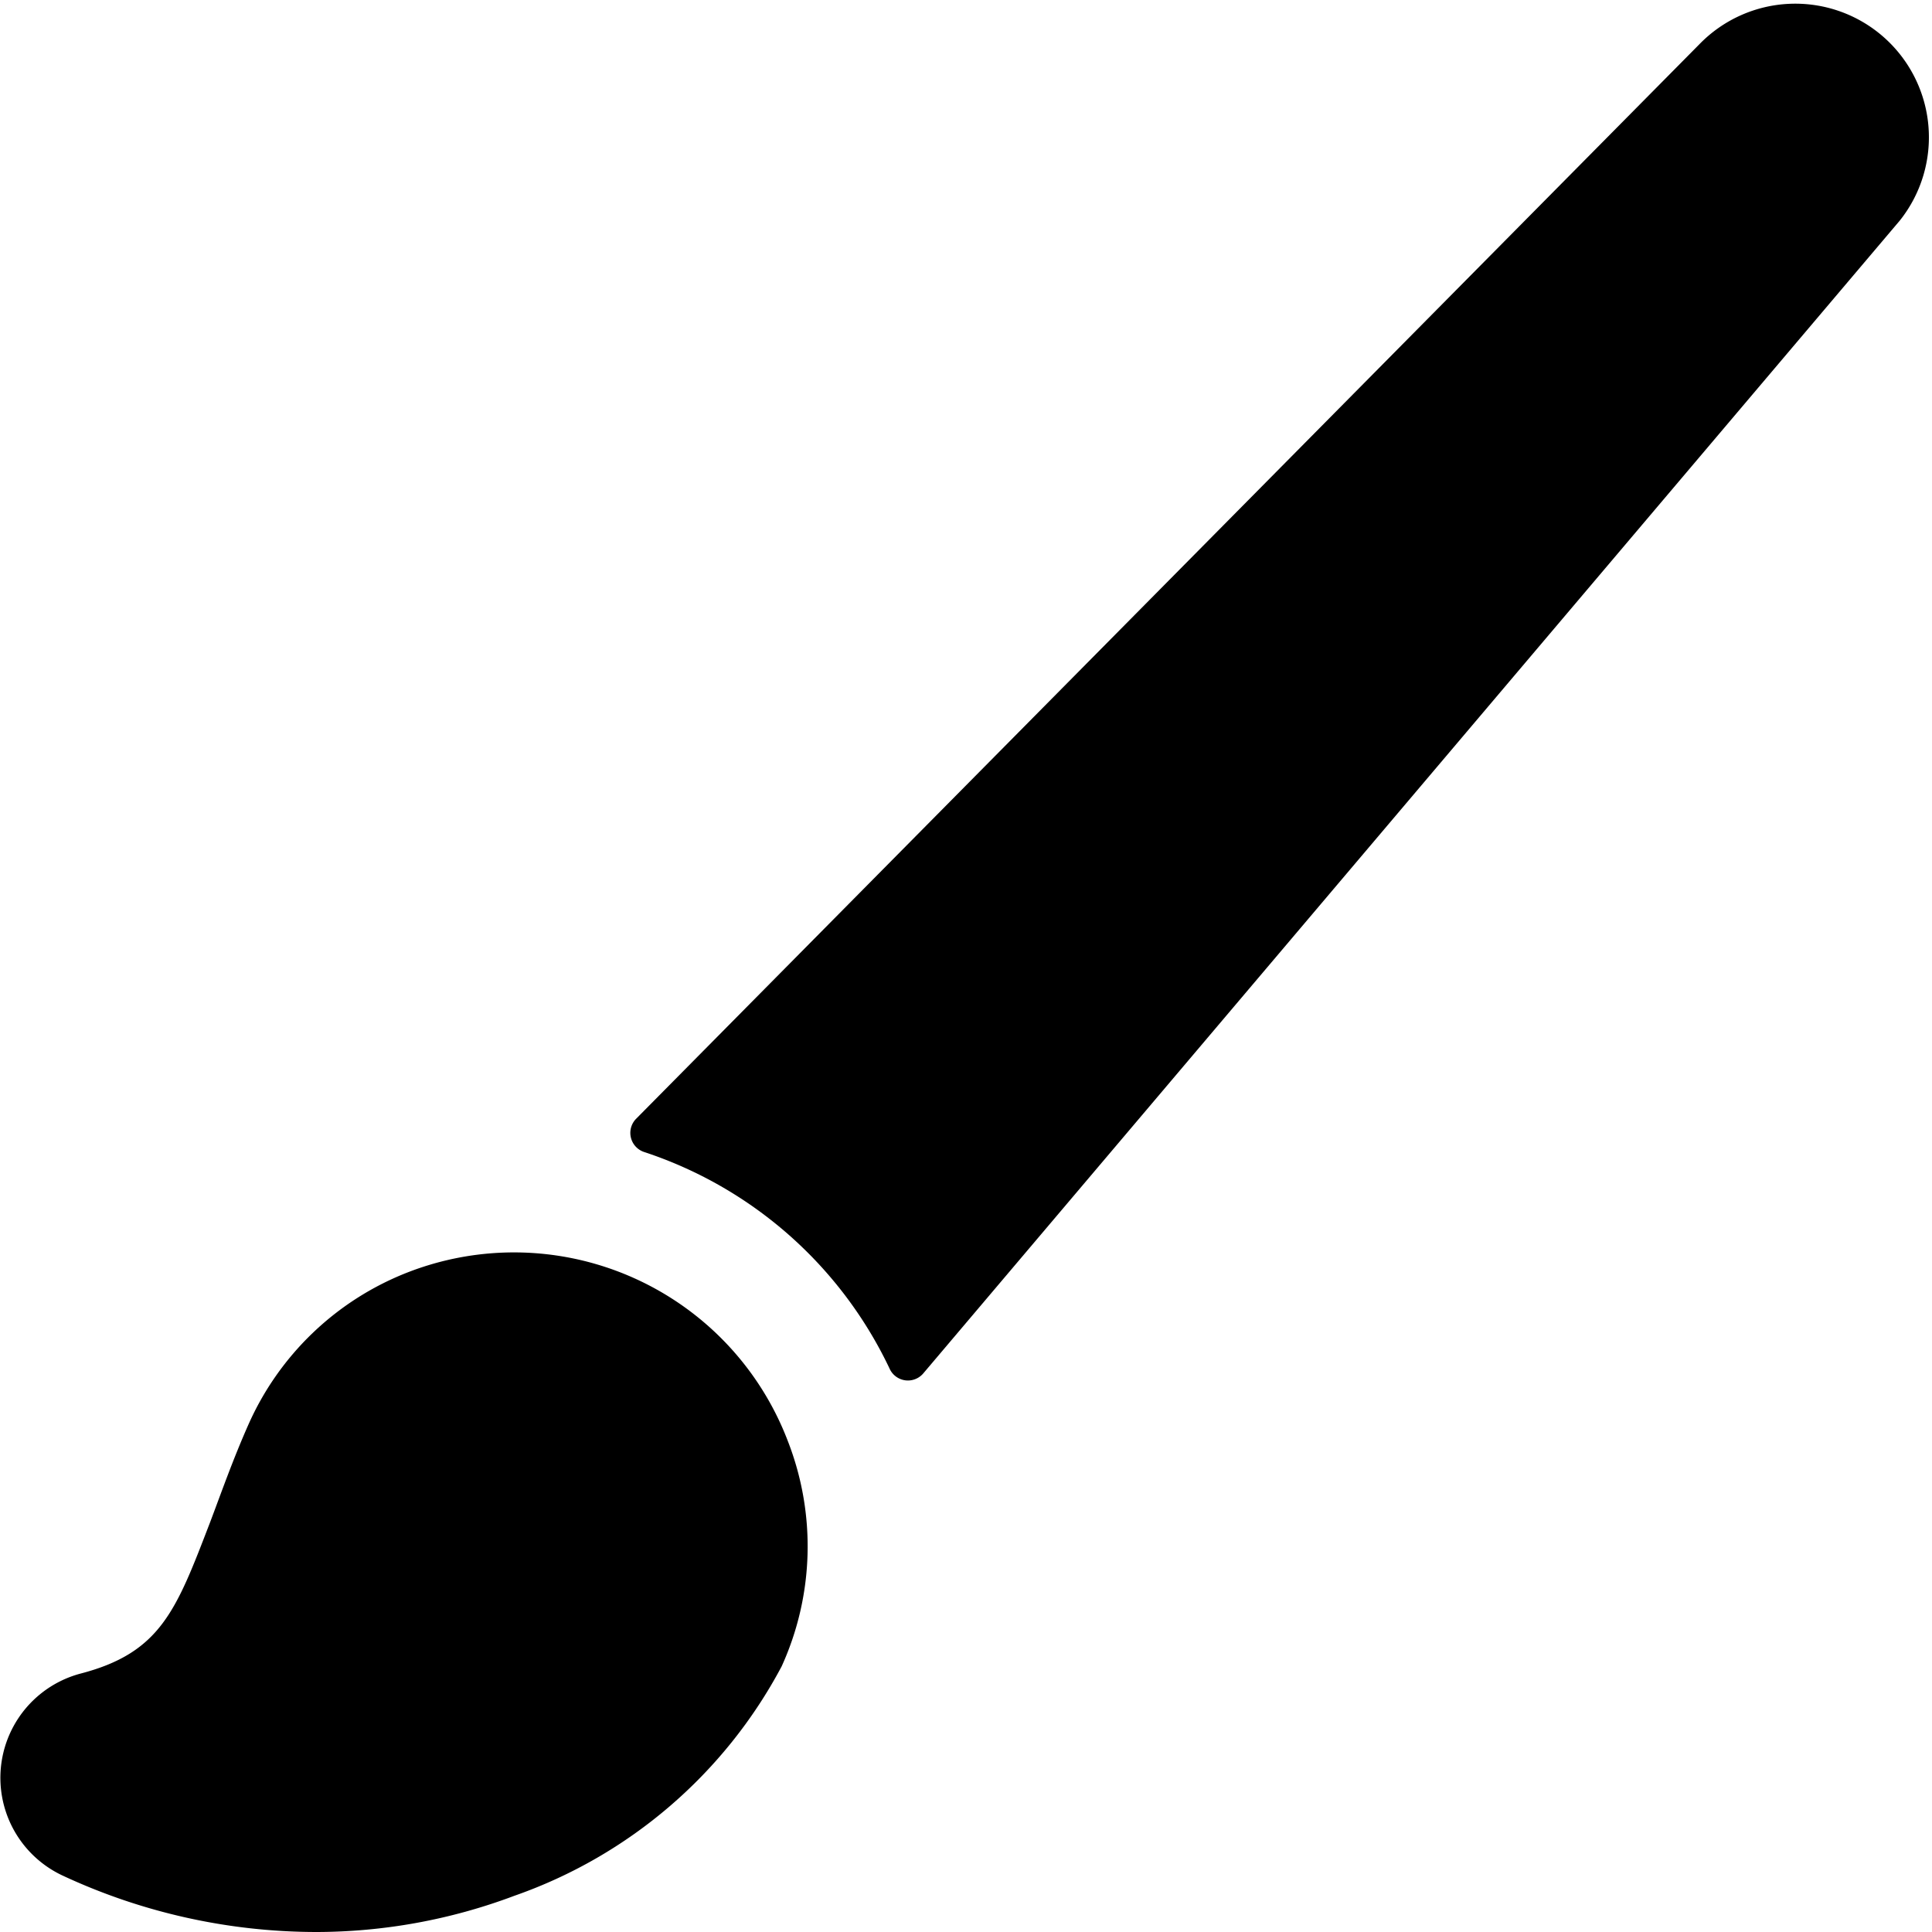 <svg xmlns="http://www.w3.org/2000/svg" viewBox="0 0 24 24"><g><path d="M23.6 2.74A1.66 1.66 0 0 0 21.11 0.55L7.9 13.9a0.25 0.25 0 0 0 0.1 0.41A5.16 5.16 0 0 1 11.05 17a0.25 0.25 0 0 0 0.42 0.06Z" fill="#000000" stroke-width="1"></path><path d="M9.79 17.91a3.64 3.64 0 0 0 -4.71 -2.11 3.59 3.59 0 0 0 -2 1.91c-0.19 0.43 -0.33 0.83 -0.47 1.2C2.19 20 2 20.53 1 20.79a1.34 1.34 0 0 0 -0.22 2.51 7.47 7.47 0 0 0 3.14 0.7 7 7 0 0 0 2.47 -0.45 6 6 0 0 0 3.32 -2.85 3.6 3.6 0 0 0 0.08 -2.79Z" fill="#000000" stroke-width="1"></path></g></svg>